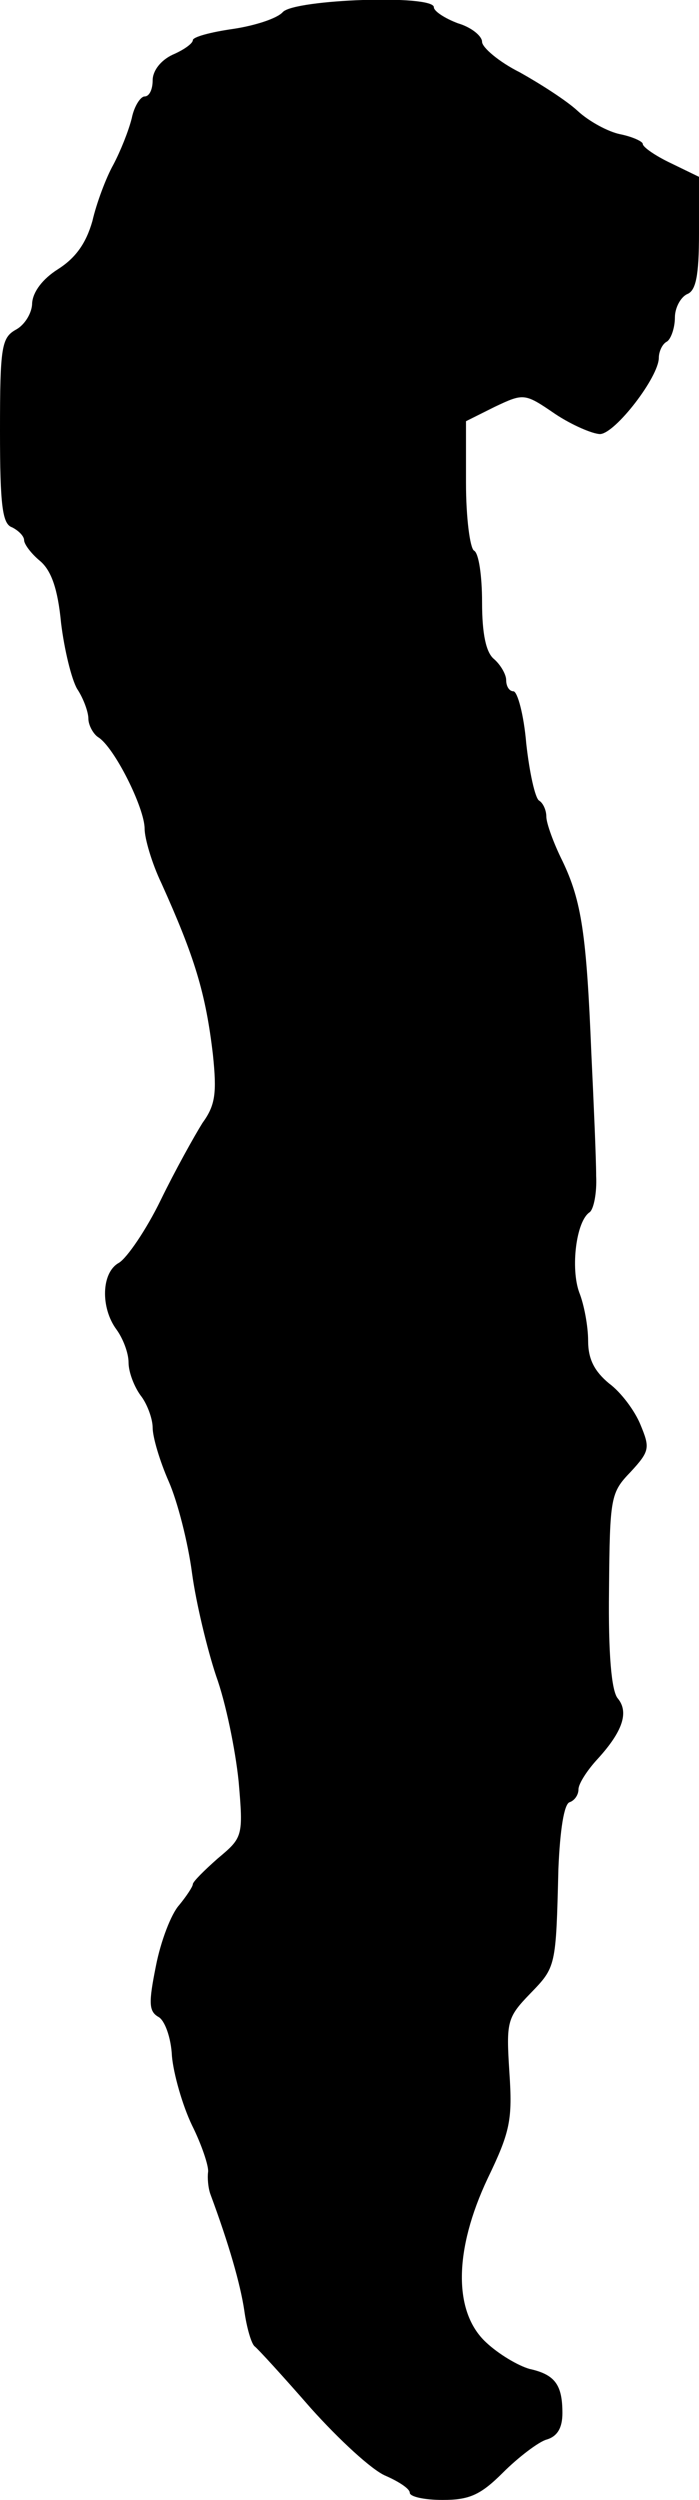 <?xml version="1.0" standalone="no"?>
<!DOCTYPE svg PUBLIC "-//W3C//DTD SVG 20010904//EN"
 "http://www.w3.org/TR/2001/REC-SVG-20010904/DTD/svg10.dtd">
<svg version="1.0" xmlns="http://www.w3.org/2000/svg"
 width="87pt" height="311pt" viewBox="0 0 87 311"
 preserveAspectRatio="xMidYMid meet">
<g transform="translate(0,311) scale(0.1,-0.1)"
fill="#000000" stroke="none">
<path d="M352 3095 c-7 -8 -35 -17 -62 -21 -28 -4 -50 -10 -50 -14 0 -4 -11
-12 -25 -18 -15 -7 -25 -20 -25 -32 0 -11 -4 -20 -10 -20 -5 0 -13 -12 -16
-27 -4 -16 -14 -41 -23 -58 -9 -16 -21 -48 -26 -70 -8 -28 -21 -46 -43 -60
-19 -12 -31 -28 -32 -42 0 -12 -9 -27 -20 -33 -18 -10 -20 -21 -20 -126 0 -93
3 -116 15 -120 8 -4 15 -11 15 -16 0 -5 9 -17 20 -26 14 -12 22 -35 26 -77 4
-33 13 -70 20 -82 8 -12 14 -29 14 -37 0 -8 6 -19 12 -23 20 -12 58 -88 58
-114 0 -12 9 -43 21 -68 41 -91 55 -136 64 -213 5 -48 3 -63 -13 -85 -10 -16
-34 -59 -52 -96 -18 -37 -42 -72 -52 -78 -22 -12 -23 -56 -3 -83 8 -11 15 -29
15 -41 0 -12 7 -30 15 -41 8 -10 15 -29 15 -40 0 -12 9 -42 20 -67 11 -25 24
-76 29 -114 5 -37 19 -95 30 -128 12 -33 24 -92 28 -131 6 -69 5 -70 -26 -96
-17 -15 -31 -29 -31 -32 0 -3 -8 -15 -17 -26 -10 -11 -23 -45 -29 -76 -9 -45
-9 -56 3 -63 8 -4 16 -26 17 -49 2 -22 13 -61 25 -86 12 -24 21 -51 20 -58 -1
-7 0 -20 3 -28 23 -62 37 -111 42 -144 3 -22 9 -42 13 -45 4 -3 36 -38 70 -77
35 -39 76 -77 93 -84 16 -7 30 -16 30 -21 0 -5 18 -9 41 -9 33 0 47 6 75 34
19 19 44 38 54 41 14 4 20 15 20 33 0 35 -9 48 -41 55 -14 4 -38 18 -54 33
-41 38 -40 115 2 204 28 58 31 73 27 132 -4 63 -3 68 26 98 32 33 32 33 35
155 2 48 7 81 14 83 6 2 11 9 11 16 0 7 11 24 24 38 31 34 39 58 25 75 -8 9
-12 56 -11 135 1 116 2 121 27 147 24 26 24 30 12 59 -7 17 -24 40 -39 51 -18
15 -26 30 -26 53 0 18 -5 45 -11 60 -11 30 -4 89 13 100 5 4 9 24 8 45 0 21
-3 90 -6 153 -6 147 -12 189 -36 239 -11 22 -20 47 -20 55 0 8 -4 17 -9 20 -5
3 -12 35 -16 71 -3 36 -11 65 -16 65 -5 0 -9 6 -9 14 0 7 -7 19 -15 26 -10 8
-15 31 -15 71 0 32 -4 61 -10 64 -5 3 -10 41 -10 84 l0 77 36 18 c36 17 37 17
75 -9 21 -14 47 -25 56 -25 19 1 73 71 73 95 0 7 4 17 10 20 5 3 10 17 10 30
0 12 7 25 15 29 11 4 15 22 15 76 l0 70 -35 17 c-19 9 -35 20 -35 24 0 3 -13
9 -28 12 -15 3 -39 16 -53 29 -14 13 -47 34 -72 48 -26 13 -47 31 -47 38 0 7
-13 18 -30 23 -16 6 -30 15 -30 20 0 16 -173 10 -188 -6z"/>
</g>
</svg>
